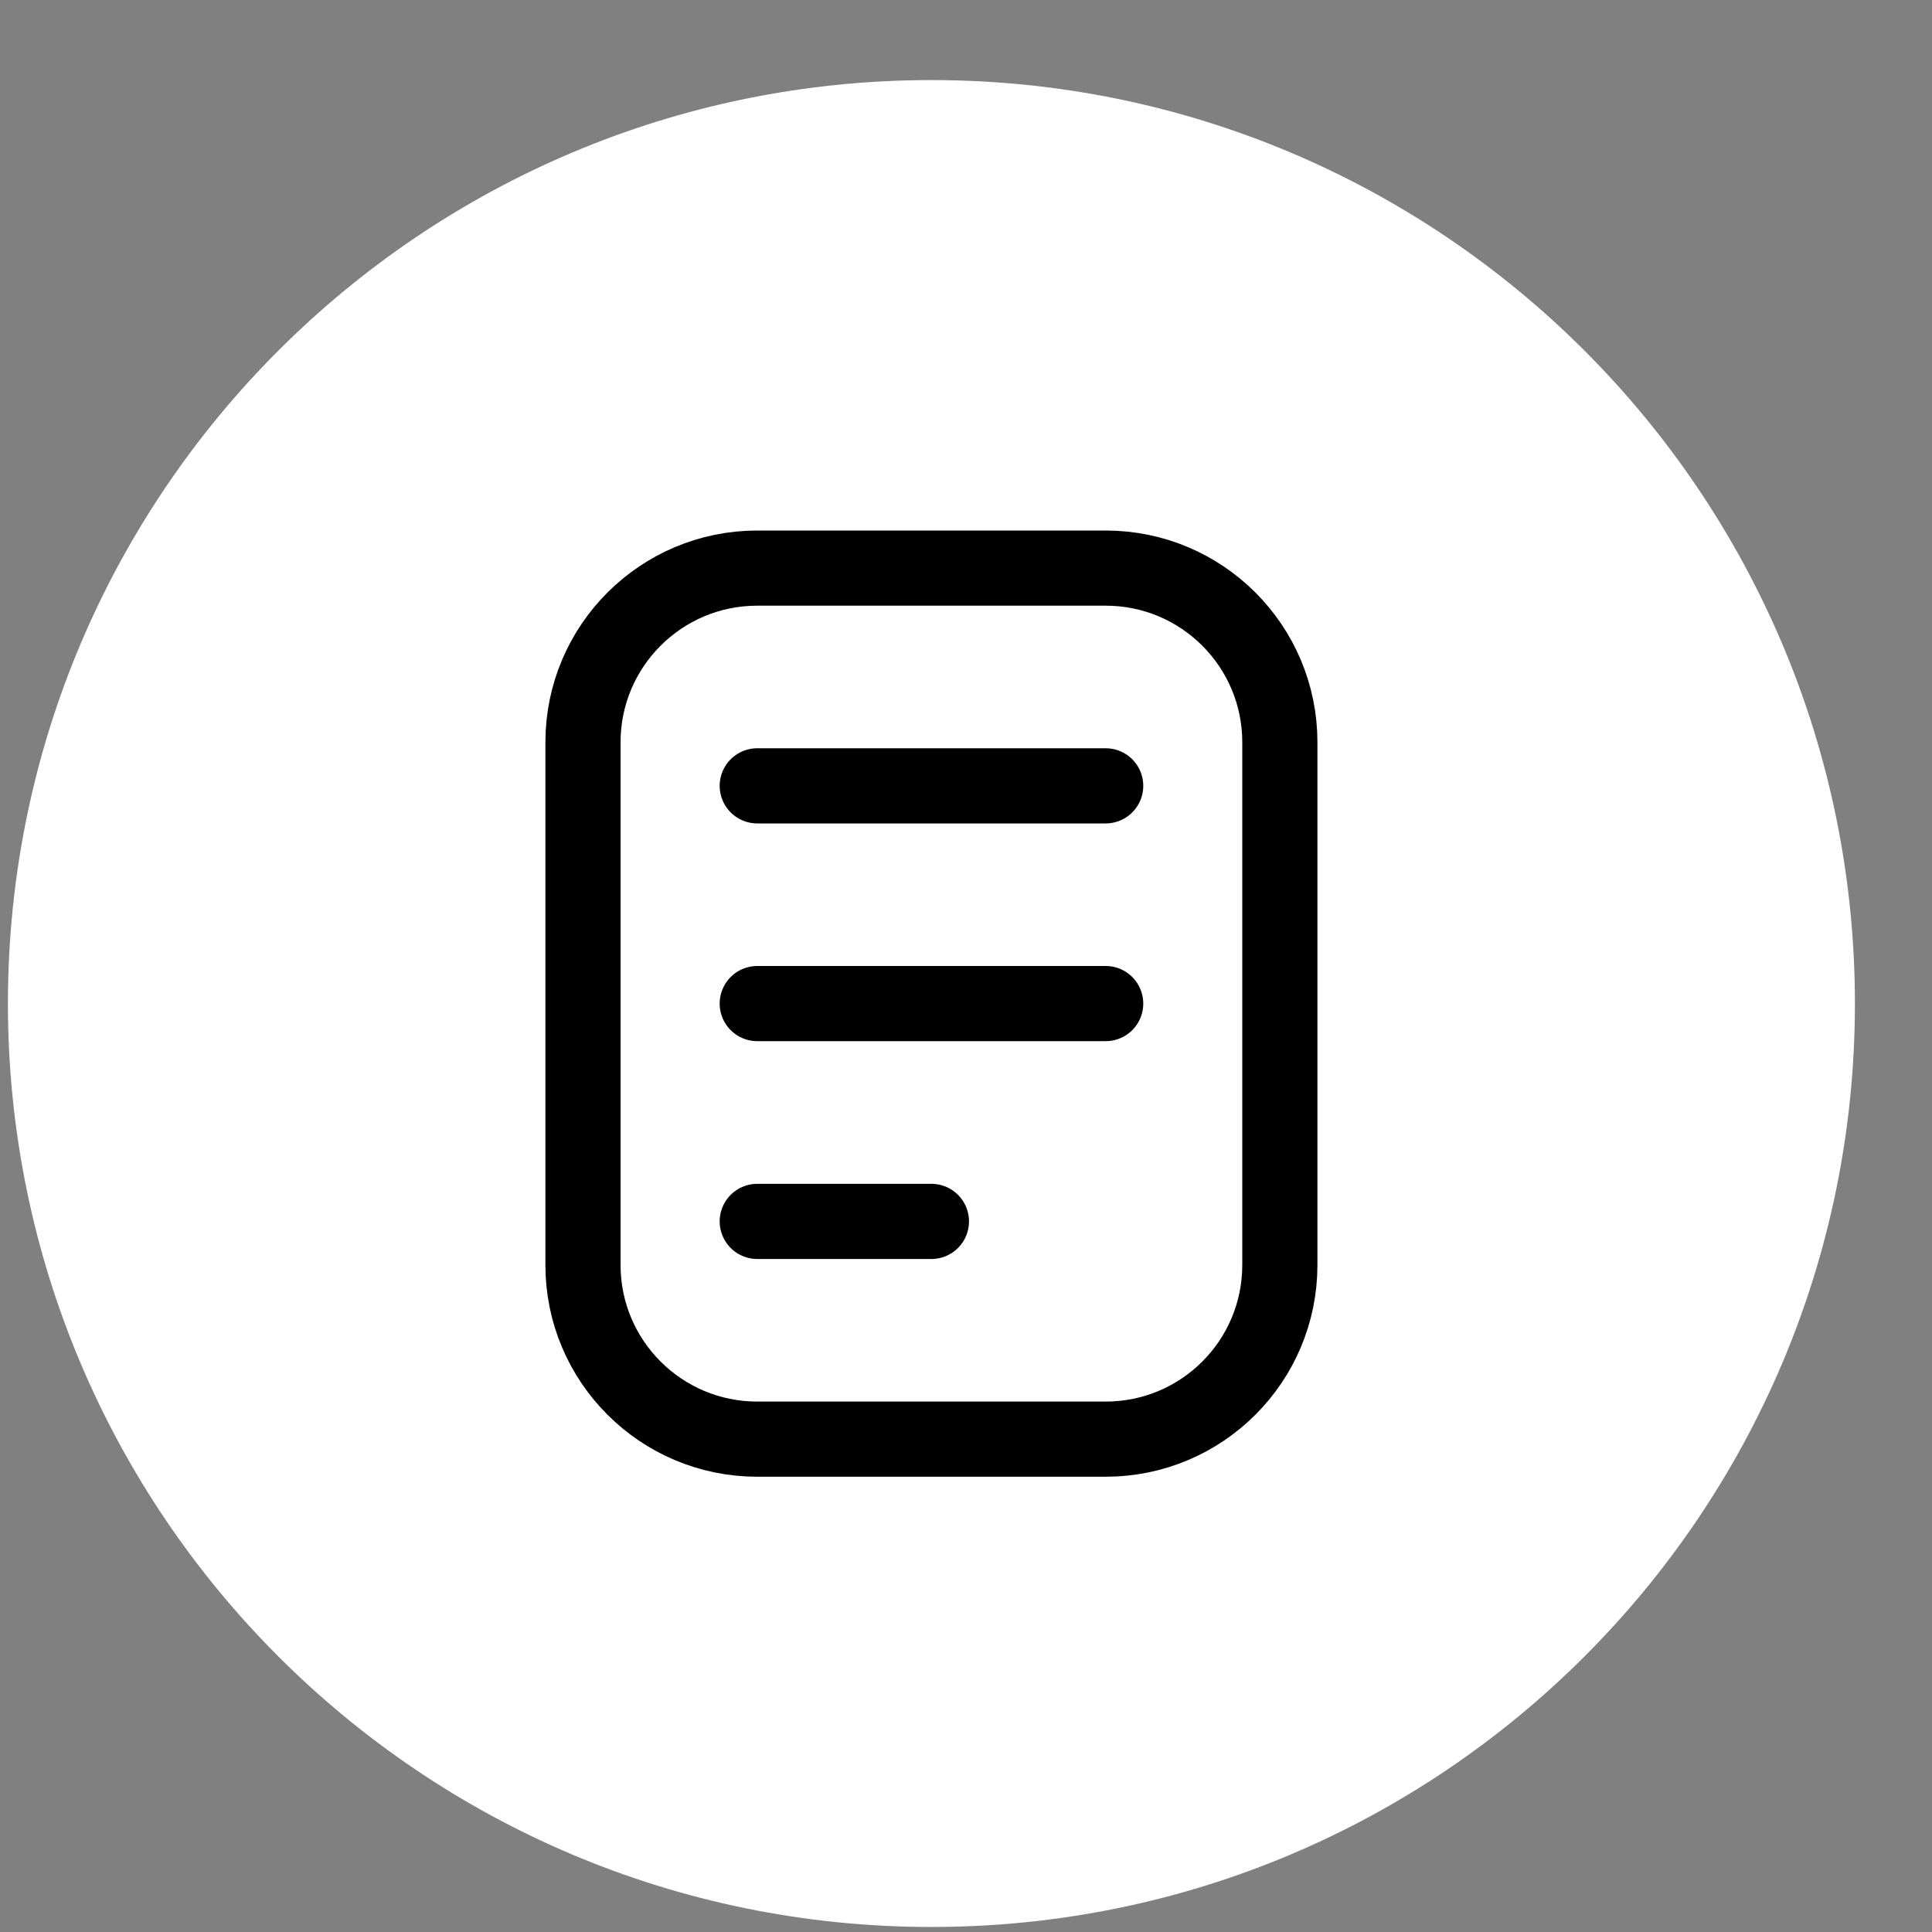 <?xml version="1.0" encoding="UTF-8"?> <svg xmlns="http://www.w3.org/2000/svg" width="20" height="20" viewBox="0 0 20 20" fill="none"><rect x="0" y="0" width="20" height="20" fill="#808080" stroke="none"/><g clip-path="url(#clip0_136_1140)"><path d="M9.642 19.948C14.922 19.948 19.202 15.668 19.202 10.389C19.202 5.109 14.922 0.829 9.642 0.829C4.362 0.829 0.082 5.109 0.082 10.389C0.082 15.668 4.362 19.948 9.642 19.948Z" fill="white"></path><path d="M11.446 5.881H7.839C6.843 5.881 6.035 6.688 6.035 7.684V13.095C6.035 14.091 6.843 14.898 7.839 14.898H11.446C12.442 14.898 13.249 14.091 13.249 13.095V7.684C13.249 6.688 12.442 5.881 11.446 5.881Z" stroke="black" stroke-width="0.778"></path><path d="M7.839 8.135H11.446" stroke="black" stroke-width="0.778" stroke-linecap="round"></path><path d="M7.839 10.389H11.446" stroke="black" stroke-width="0.778" stroke-linecap="round"></path><path d="M7.839 12.644H9.642" stroke="black" stroke-width="0.778" stroke-linecap="round"></path></g><defs><clipPath id="clip0_136_1140"><rect width="20" height="20" fill="white"></rect></clipPath></defs></svg> 